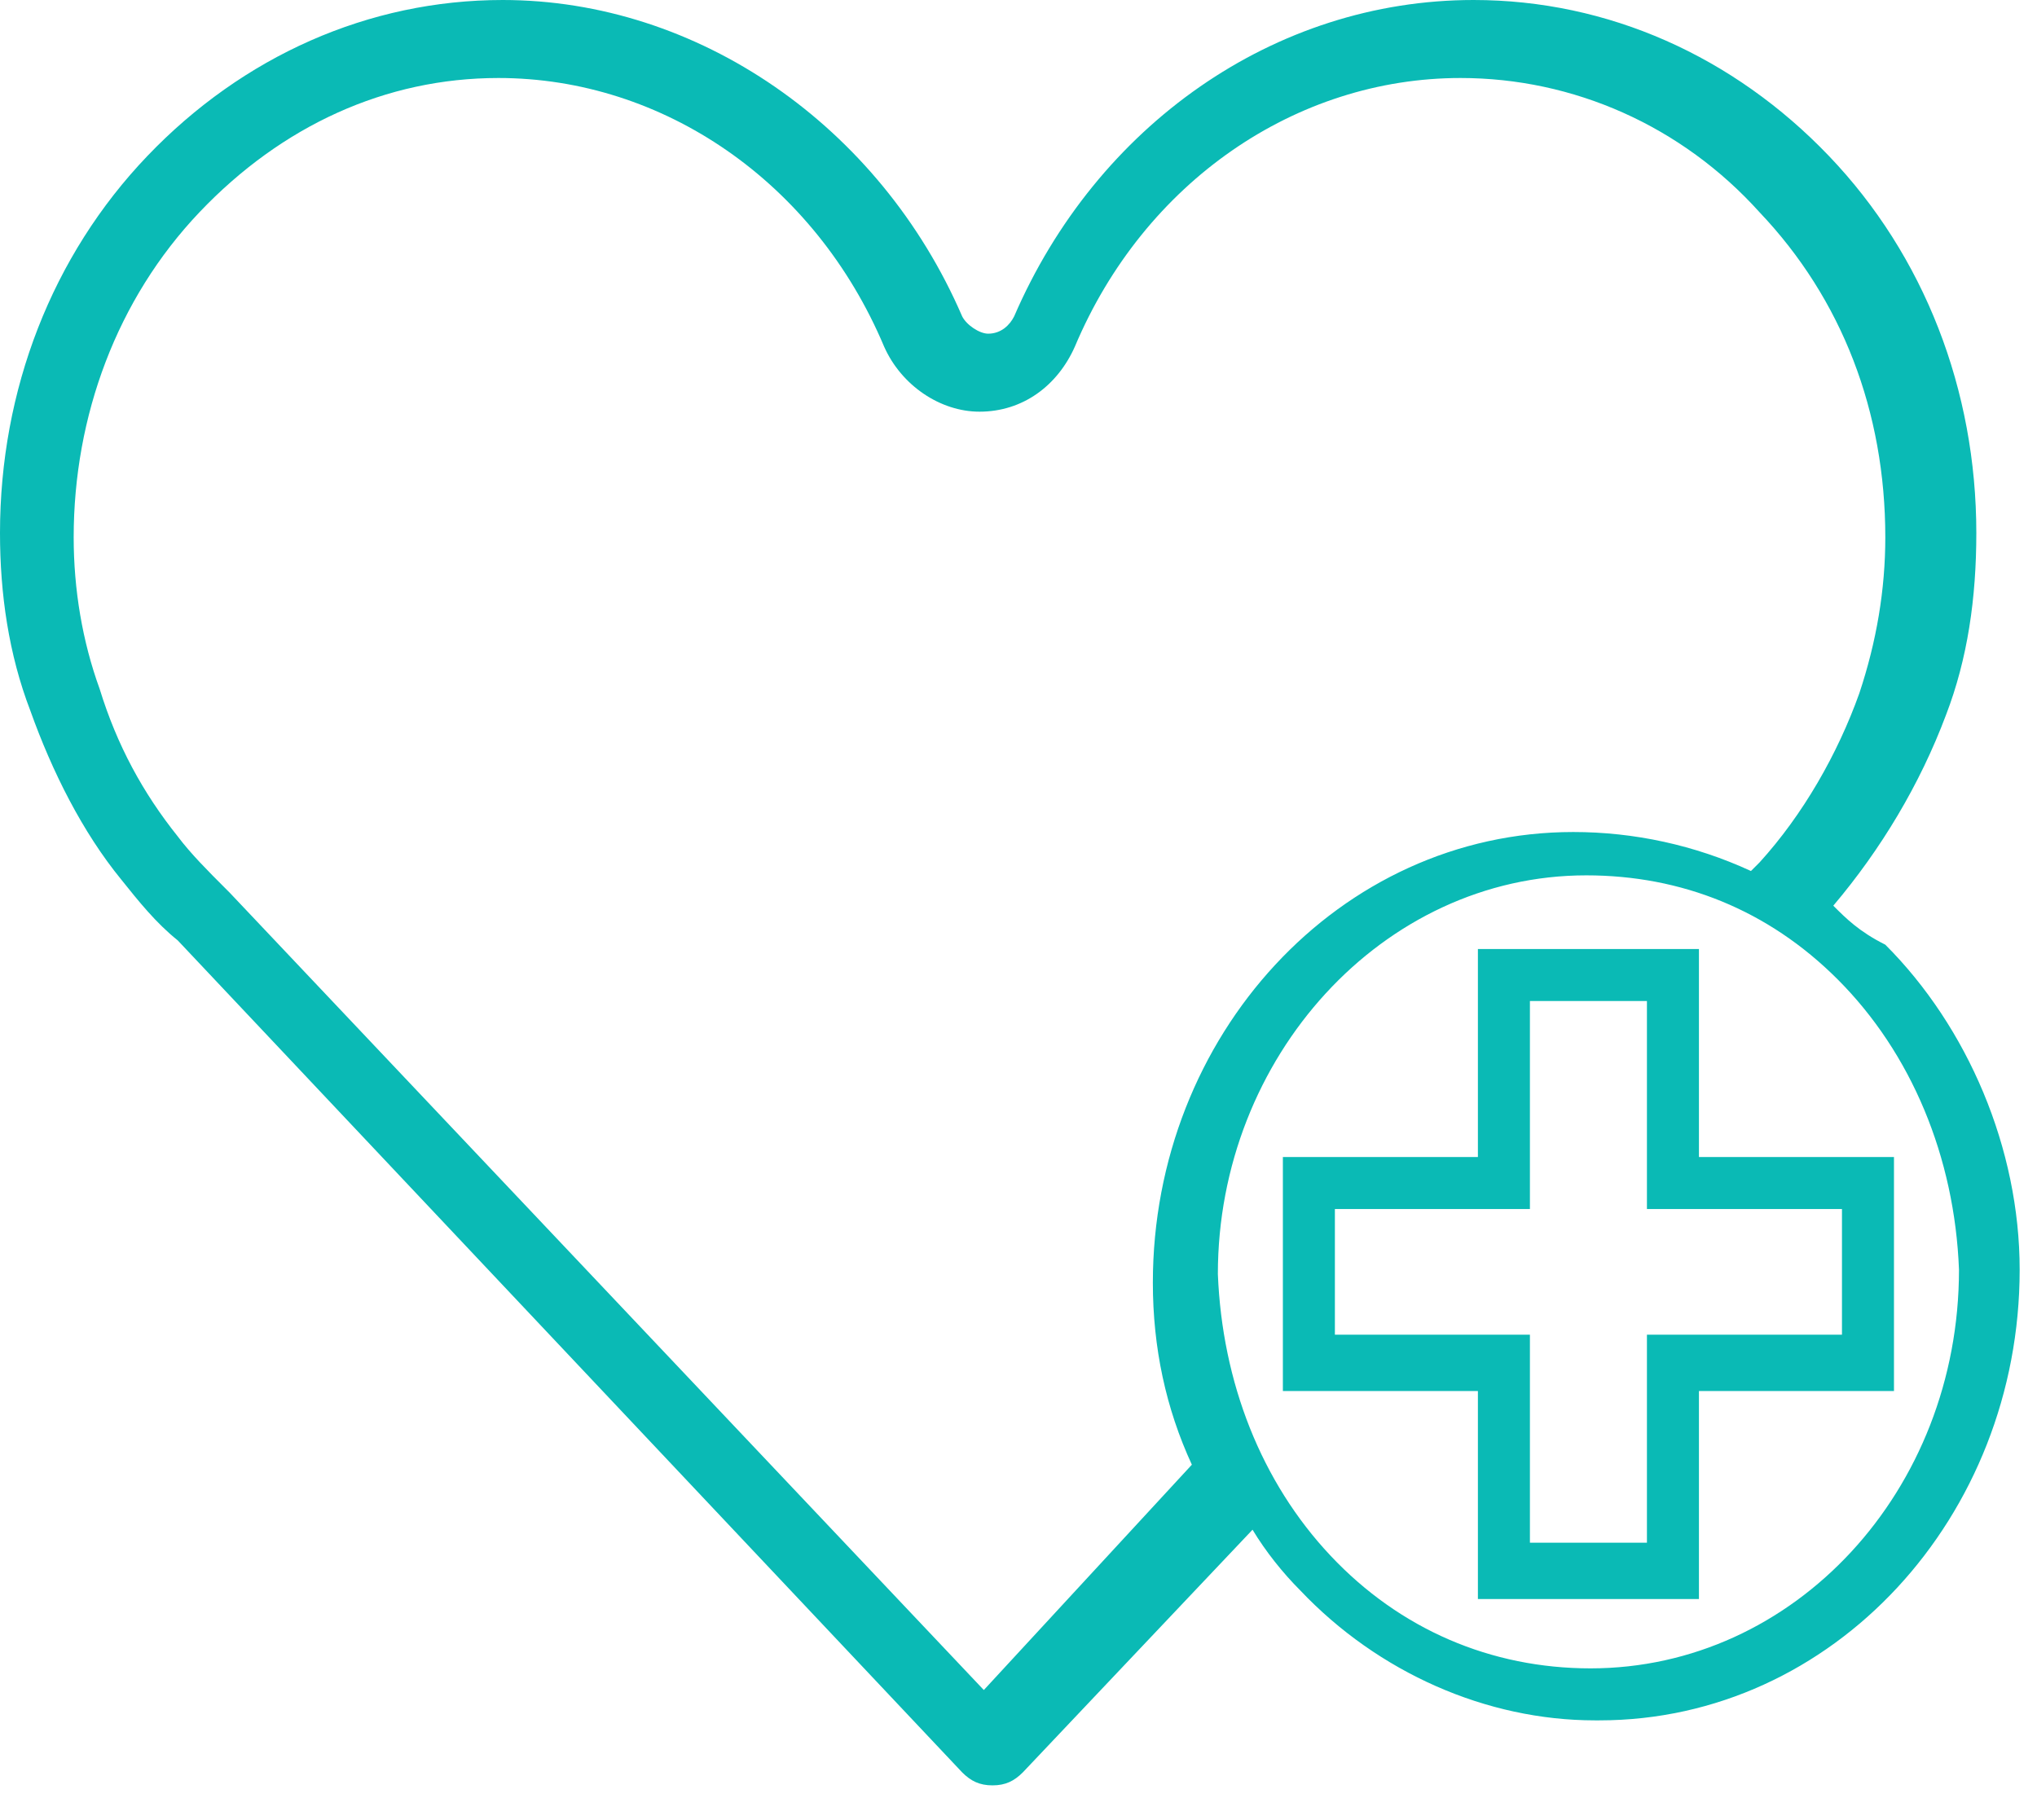 <?xml version="1.0" encoding="UTF-8"?> <svg xmlns="http://www.w3.org/2000/svg" width="47" height="42" viewBox="0 0 47 42" fill="none"><path d="M42.3 20.9C43.4 19.6 44.3 18.1 44.9 16.5C45.4 15.2 45.6 13.8 45.6 12.3C45.6 9 44.4 5.9 42.2 3.6C40 1.3 37.1 0 34 0C29.4 0 25.3 2.9 23.4 7.3C23.3 7.5 23.1 7.7 22.8 7.7C22.6 7.7 22.3 7.5 22.2 7.3C20.3 2.9 16.1 0 11.6 0C8.5 0 5.6 1.3 3.4 3.6C1.2 5.9 0 9 0 12.3C0 13.7 0.2 15.1 0.7 16.4C1.2 17.8 1.9 19.2 2.8 20.3C3.2 20.8 3.6 21.3 4.1 21.7L22.2 40.9C22.4 41.1 22.6 41.2 22.9 41.2C23.2 41.2 23.4 41.1 23.6 40.9L28.9 35.3C29.2 35.8 29.6 36.3 30 36.7C31.8 38.6 34.3 39.7 36.8 39.7H36.9C42.3 39.7 46.6 35 46.6 29.3C46.6 26.5 45.4 23.7 43.5 21.8C42.9 21.5 42.6 21.2 42.3 20.9ZM22.7 39L5.3 20.6L5.2 20.5C4.8 20.1 4.4 19.7 4.1 19.3C3.3 18.3 2.7 17.2 2.3 15.9C1.9 14.8 1.7 13.6 1.7 12.4C1.7 9.6 2.7 6.9 4.6 4.9C6.5 2.9 8.9 1.8 11.5 1.8C15.3 1.8 18.8 4.2 20.4 8C20.8 8.9 21.7 9.5 22.6 9.5C23.6 9.5 24.4 8.9 24.8 8C26.4 4.2 29.9 1.8 33.7 1.8C36.3 1.8 38.8 2.9 40.6 4.9C42.5 6.9 43.5 9.5 43.5 12.4C43.5 13.6 43.3 14.8 42.9 16C42.4 17.4 41.6 18.8 40.6 19.9C40.6 19.9 40.6 19.9 40.5 20L40.4 20.1C39.1 19.5 37.7 19.2 36.3 19.2C30.9 19.2 26.6 23.9 26.6 29.6C26.6 31.1 26.9 32.5 27.5 33.8L22.7 39ZM36.7 38.5C34.4 38.5 32.3 37.6 30.7 35.9C29.1 34.2 28.2 31.9 28.1 29.4C28.1 24.4 31.9 20.2 36.6 20.2C38.8 20.2 40.8 21 42.4 22.6C44.1 24.3 45.1 26.7 45.2 29.3C45.2 34.4 41.4 38.5 36.7 38.5Z" fill="#0ABAB5"></path><path d="M39.2 21.9H34.1V26.7H29.6V32.1H34.1V36.9H39.2V32.1H43.7V26.7H39.2V21.9ZM40.6 27.9H42.5V30.8H40.6H38V35.6H35.3V30.8H33H30.8V27.9H33H35.3V23.1H38V27.9H40.6Z" fill="#0ABAB5"></path></svg> 